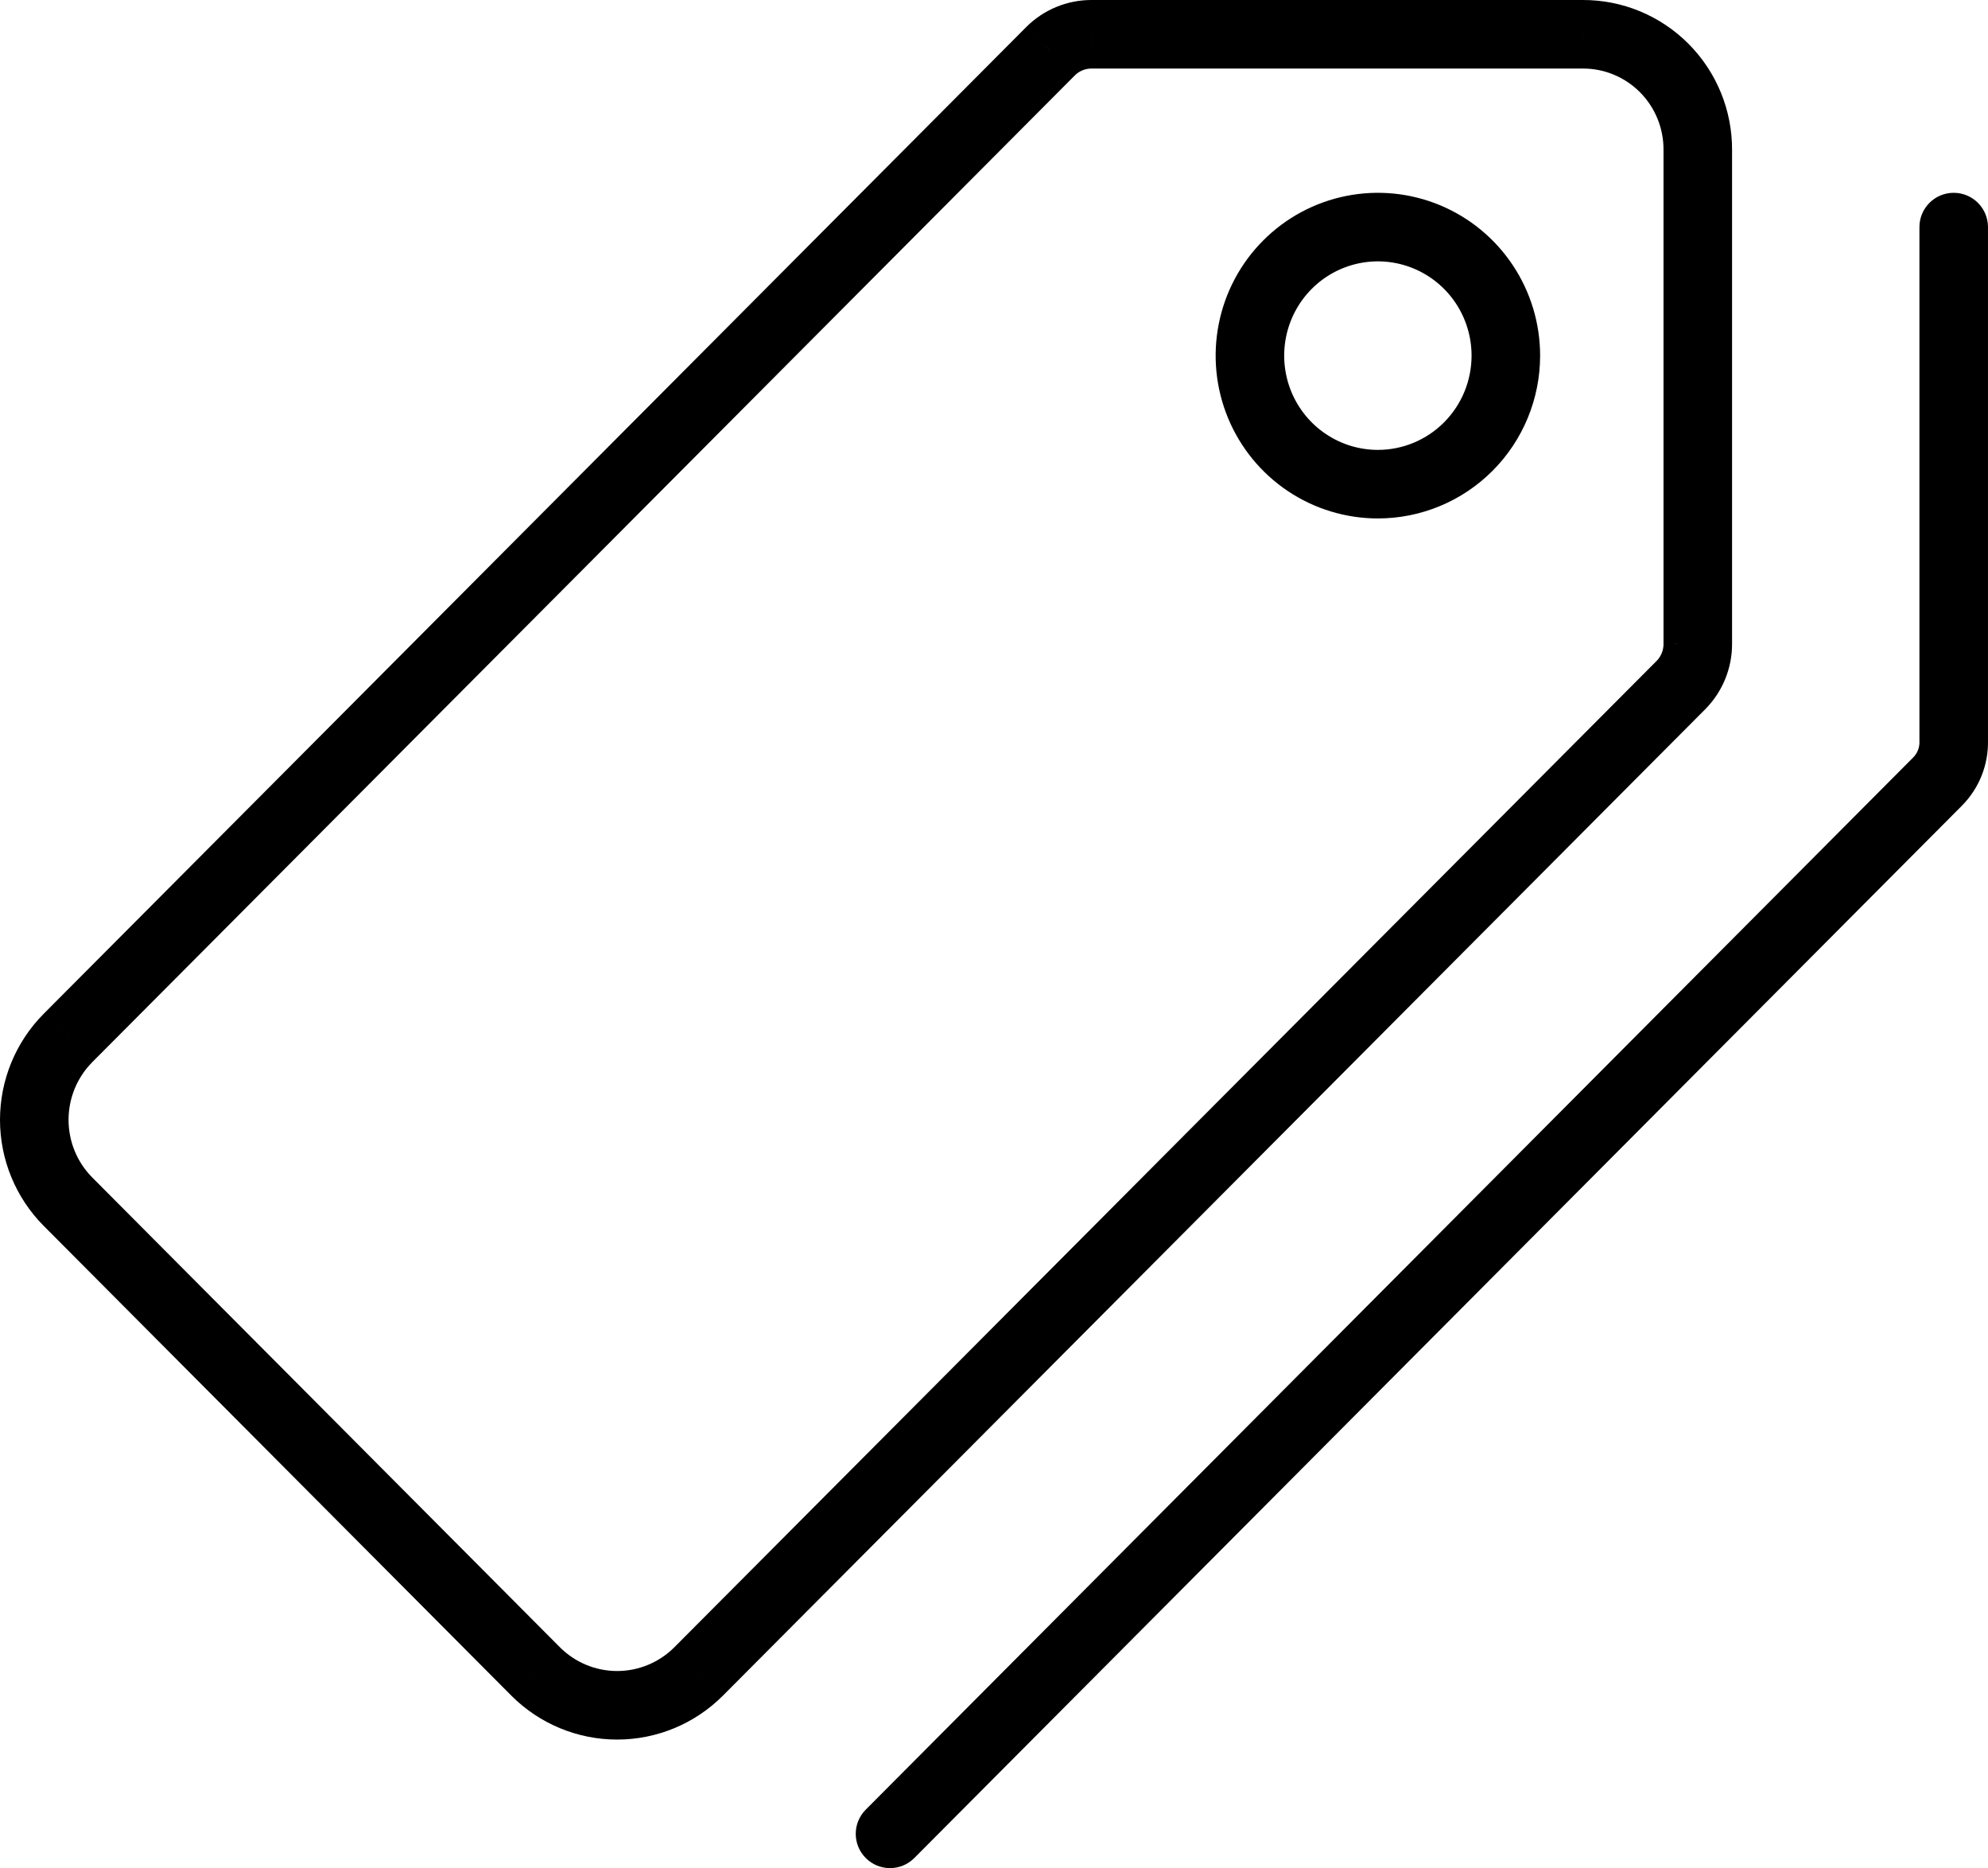 <svg width="116" height="109" viewBox="0 0 116 109" fill="none" xmlns="http://www.w3.org/2000/svg">
<path d="M92.367 2L92.367 4L92.371 4L92.367 2ZM63.684 2L63.682 4H63.684V2ZM61.304 2.984L59.891 1.568L59.886 1.573L61.304 2.984ZM3.96 60.57L2.543 59.159L2.539 59.163L3.96 60.57ZM2 65.34H0H2ZM3.96 70.109L2.539 71.517L2.543 71.52L3.96 70.109ZM31.26 97.531L29.843 98.942L29.846 98.946L31.26 97.531ZM36.009 99.5L36.009 97.5L36.009 99.5ZM40.759 97.531L42.172 98.946L42.176 98.943L40.759 97.531ZM98.086 39.969L99.503 41.38L99.508 41.375L98.086 39.969ZM99.066 37.578L97.066 37.578L97.066 37.58L99.066 37.578ZM99.066 8.75L97.066 8.74V8.75H99.066ZM50.516 105.589C49.736 106.372 49.739 107.638 50.522 108.417C51.305 109.197 52.571 109.194 53.35 108.411L50.516 105.589ZM113.066 45.594L114.483 47.005L114.489 46.999L113.066 45.594ZM113.999 43.25H111.999C111.999 43.263 111.999 43.277 112 43.29L113.999 43.25ZM115.999 13.25C115.999 12.145 115.104 11.25 113.999 11.25C112.895 11.25 111.999 12.145 111.999 13.25H115.999ZM92.367 1.03635e-05H63.684V4H92.367V1.03635e-05ZM63.685 1.09047e-05C62.262 -0.001 60.898 0.564 59.891 1.568L62.716 4.4C62.974 4.143 63.322 4 63.682 4L63.685 1.09047e-05ZM59.886 1.573L2.543 59.159L5.377 61.981L62.721 4.396L59.886 1.573ZM2.539 59.163C0.912 60.805 0 63.026 0 65.34H4C4 64.078 4.497 62.87 5.381 61.978L2.539 59.163ZM0 65.34C0 67.653 0.912 69.874 2.539 71.517L5.381 68.702C4.497 67.81 4 66.602 4 65.34H0ZM2.543 71.52L29.843 98.942L32.677 96.12L5.377 68.698L2.543 71.52ZM29.846 98.946C31.482 100.581 33.698 101.5 36.009 101.5L36.009 97.5C34.761 97.5 33.561 97.004 32.674 96.117L29.846 98.946ZM36.009 101.5C38.321 101.5 40.537 100.581 42.172 98.946L39.345 96.117C38.457 97.004 37.258 97.5 36.009 97.5L36.009 101.5ZM42.176 98.943L99.503 41.38L96.669 38.557L39.342 96.12L42.176 98.943ZM99.508 41.375C100.508 40.364 101.067 38.998 101.066 37.577L97.066 37.58C97.066 37.95 96.921 38.303 96.664 38.563L99.508 41.375ZM101.066 37.578V8.75H97.066V37.578H101.066ZM101.066 8.76C101.072 7.611 100.851 6.473 100.417 5.41L96.714 6.923C96.949 7.499 97.069 8.117 97.066 8.74L101.066 8.76ZM100.417 5.41C99.983 4.347 99.343 3.381 98.534 2.566L95.695 5.384C96.132 5.824 96.478 6.347 96.714 6.923L100.417 5.41ZM98.534 2.566C97.726 1.751 96.765 1.105 95.706 0.664L94.169 4.358C94.74 4.595 95.258 4.944 95.695 5.384L98.534 2.566ZM95.706 0.664C94.646 0.224 93.511 -0.002 92.364 1.34766e-05L92.371 4C92.988 3.999 93.599 4.12 94.169 4.358L95.706 0.664ZM80.4 26.25C79.32 26.25 78.265 25.929 77.366 25.325L75.137 28.647C76.694 29.692 78.525 30.25 80.4 30.25V26.25ZM77.366 25.325C76.467 24.722 75.765 23.864 75.35 22.858L71.652 24.383C72.368 26.117 73.58 27.602 75.137 28.647L77.366 25.325ZM75.35 22.858C74.935 21.852 74.827 20.744 75.038 19.675L71.115 18.898C70.75 20.739 70.937 22.648 71.652 24.383L75.35 22.858ZM75.038 19.675C75.25 18.607 75.772 17.626 76.537 16.858L73.703 14.036C72.379 15.365 71.479 17.057 71.115 18.898L75.038 19.675ZM76.537 16.858C77.302 16.089 78.276 15.567 79.335 15.355L78.551 11.433C76.713 11.8 75.026 12.706 73.703 14.036L76.537 16.858ZM79.335 15.355C80.393 15.144 81.491 15.252 82.489 15.668L84.025 11.974C82.294 11.254 80.389 11.066 78.551 11.433L79.335 15.355ZM82.489 15.668C83.487 16.083 84.341 16.786 84.943 17.691L88.273 15.476C87.234 13.913 85.756 12.694 84.025 11.974L82.489 15.668ZM84.943 17.691C85.544 18.596 85.866 19.66 85.866 20.75H89.866C89.866 18.873 89.312 17.038 88.273 15.476L84.943 17.691ZM85.866 20.75C85.866 22.212 85.288 23.611 84.262 24.642L87.097 27.464C88.871 25.682 89.866 23.267 89.866 20.75H85.866ZM84.262 24.642C83.236 25.673 81.847 26.25 80.4 26.25V30.25C82.913 30.25 85.322 29.247 87.097 27.464L84.262 24.642ZM53.35 108.411L114.483 47.005L111.649 44.183L50.516 105.589L53.35 108.411ZM114.489 46.999C114.982 46.5 115.368 45.908 115.628 45.257L111.911 43.777C111.85 43.932 111.758 44.072 111.643 44.189L114.489 46.999ZM115.628 45.257C115.887 44.606 116.013 43.91 115.999 43.21L112 43.29C112.003 43.457 111.973 43.623 111.911 43.777L115.628 45.257ZM115.999 43.25V13.25H111.999V43.25H115.999Z" fill="black"/>
</svg>
